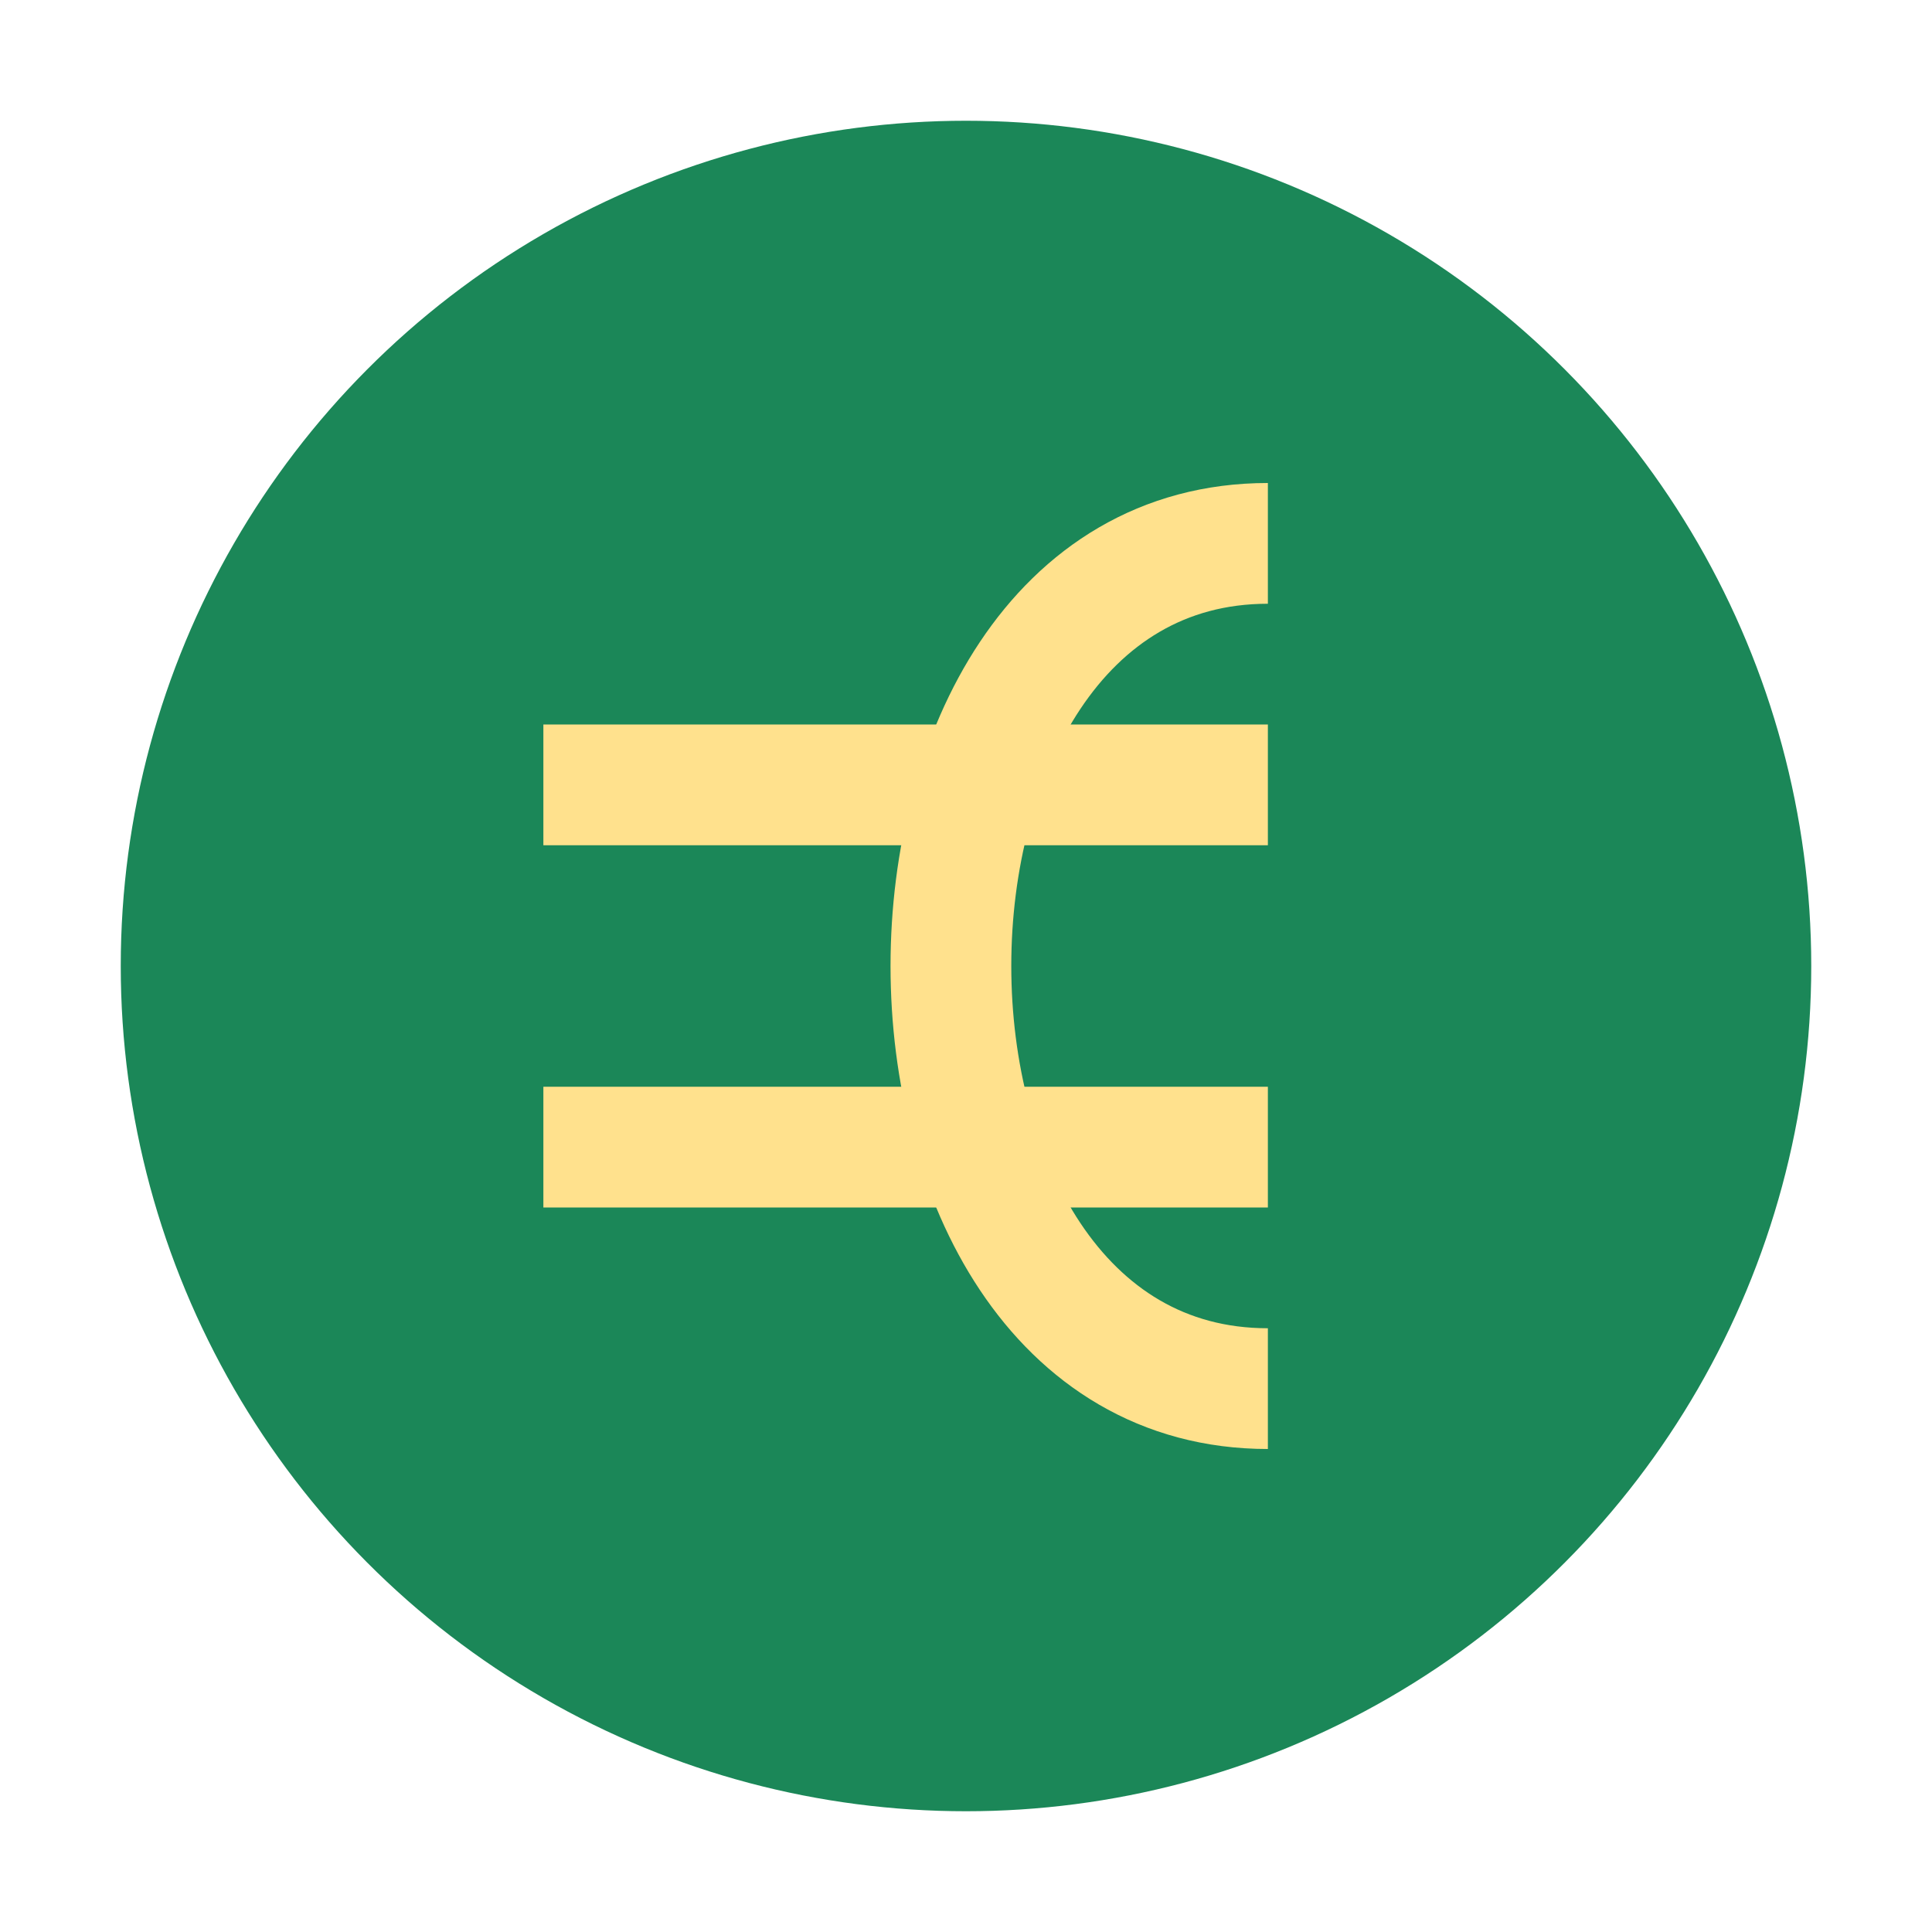<?xml version="1.0" encoding="UTF-8"?>
<svg xmlns="http://www.w3.org/2000/svg" width="32" height="32" viewBox="0 0 32 32"><circle cx="16" cy="16" r="14" fill="#1B8758"/><path d="M21 9c-7 0-7 14 0 14" fill="none" stroke="#FFE18D" stroke-width="2"/><path d="M9 13h12M9 19h12" stroke="#FFE18D" stroke-width="2"/></svg>